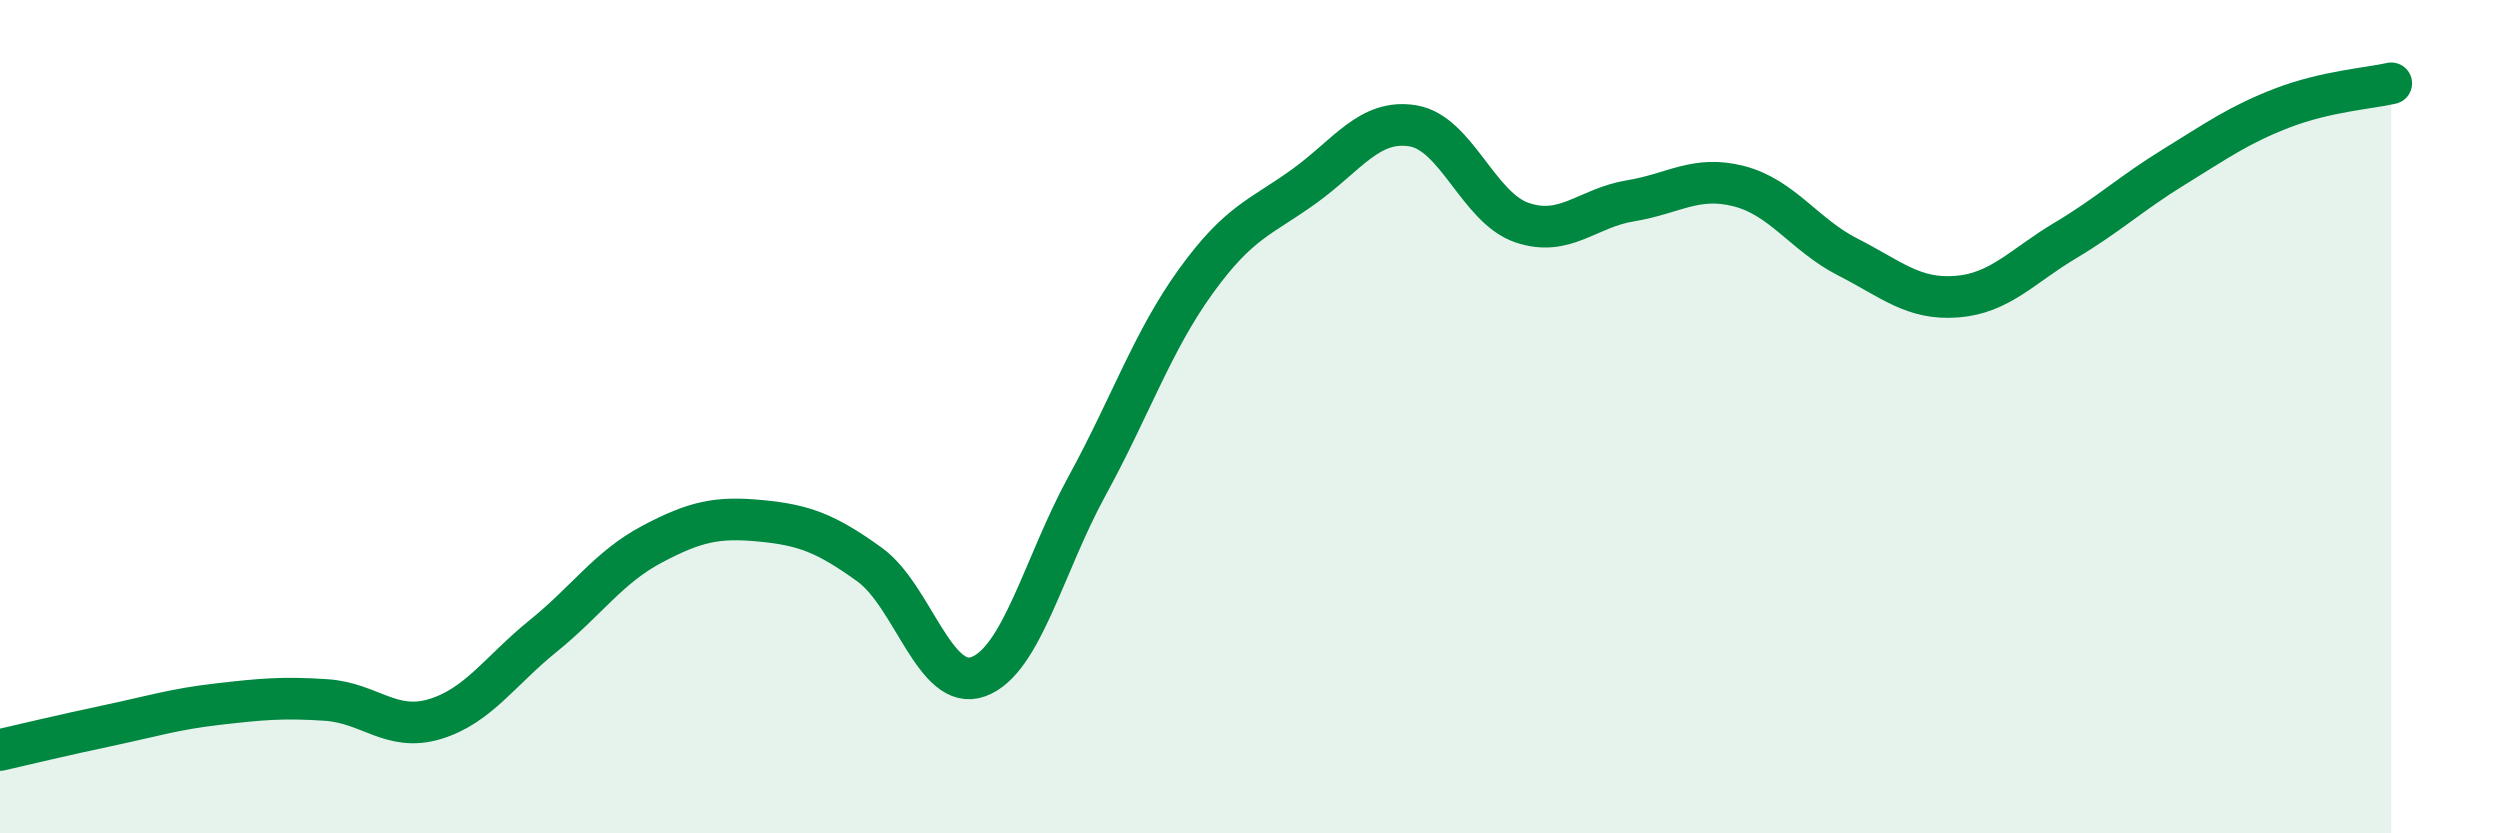 
    <svg width="60" height="20" viewBox="0 0 60 20" xmlns="http://www.w3.org/2000/svg">
      <path
        d="M 0,18 C 0.52,17.88 1.57,17.63 2.61,17.41 C 3.65,17.19 4.18,17.02 5.22,16.9 C 6.26,16.78 6.79,16.73 7.83,16.8 C 8.87,16.87 9.39,17.57 10.43,17.26 C 11.47,16.95 12,16.1 13.04,15.26 C 14.08,14.42 14.61,13.61 15.65,13.06 C 16.69,12.51 17.22,12.4 18.26,12.5 C 19.3,12.6 19.83,12.8 20.87,13.55 C 21.91,14.3 22.44,16.62 23.48,16.24 C 24.52,15.86 25.05,13.56 26.09,11.66 C 27.13,9.76 27.66,8.19 28.7,6.75 C 29.74,5.31 30.26,5.22 31.3,4.47 C 32.34,3.72 32.87,2.85 33.91,3.02 C 34.95,3.19 35.48,4.98 36.52,5.34 C 37.56,5.7 38.09,4.99 39.13,4.82 C 40.17,4.65 40.7,4.2 41.74,4.47 C 42.78,4.74 43.31,5.64 44.35,6.17 C 45.39,6.7 45.92,7.2 46.96,7.12 C 48,7.04 48.53,6.39 49.57,5.77 C 50.61,5.15 51.13,4.65 52.17,4.01 C 53.21,3.37 53.74,2.99 54.78,2.59 C 55.82,2.19 56.87,2.12 57.39,2L57.39 20L0 20Z"
        fill="#008740"
        opacity="0.1"
        stroke-linecap="round"
        stroke-linejoin="round"
      />
      <path
        d="M 0,18 C 0.52,17.88 1.57,17.63 2.61,17.41 C 3.65,17.19 4.18,17.02 5.22,16.9 C 6.26,16.78 6.79,16.73 7.83,16.8 C 8.87,16.87 9.39,17.57 10.43,17.26 C 11.47,16.95 12,16.1 13.04,15.26 C 14.08,14.42 14.61,13.61 15.65,13.06 C 16.69,12.51 17.22,12.4 18.26,12.5 C 19.3,12.6 19.83,12.8 20.87,13.55 C 21.91,14.3 22.44,16.62 23.48,16.24 C 24.52,15.86 25.05,13.56 26.09,11.66 C 27.13,9.76 27.66,8.19 28.7,6.75 C 29.74,5.31 30.26,5.22 31.3,4.47 C 32.34,3.72 32.87,2.85 33.91,3.02 C 34.95,3.19 35.48,4.98 36.52,5.34 C 37.56,5.7 38.09,4.99 39.13,4.82 C 40.17,4.65 40.7,4.2 41.74,4.47 C 42.78,4.74 43.31,5.64 44.35,6.17 C 45.39,6.7 45.92,7.2 46.96,7.12 C 48,7.04 48.53,6.39 49.57,5.77 C 50.61,5.15 51.13,4.65 52.17,4.01 C 53.21,3.37 53.74,2.99 54.78,2.59 C 55.82,2.19 56.87,2.12 57.39,2"
        stroke="#008740"
        stroke-width="1"
        fill="none"
        stroke-linecap="round"
        stroke-linejoin="round"
      />
    </svg>
  